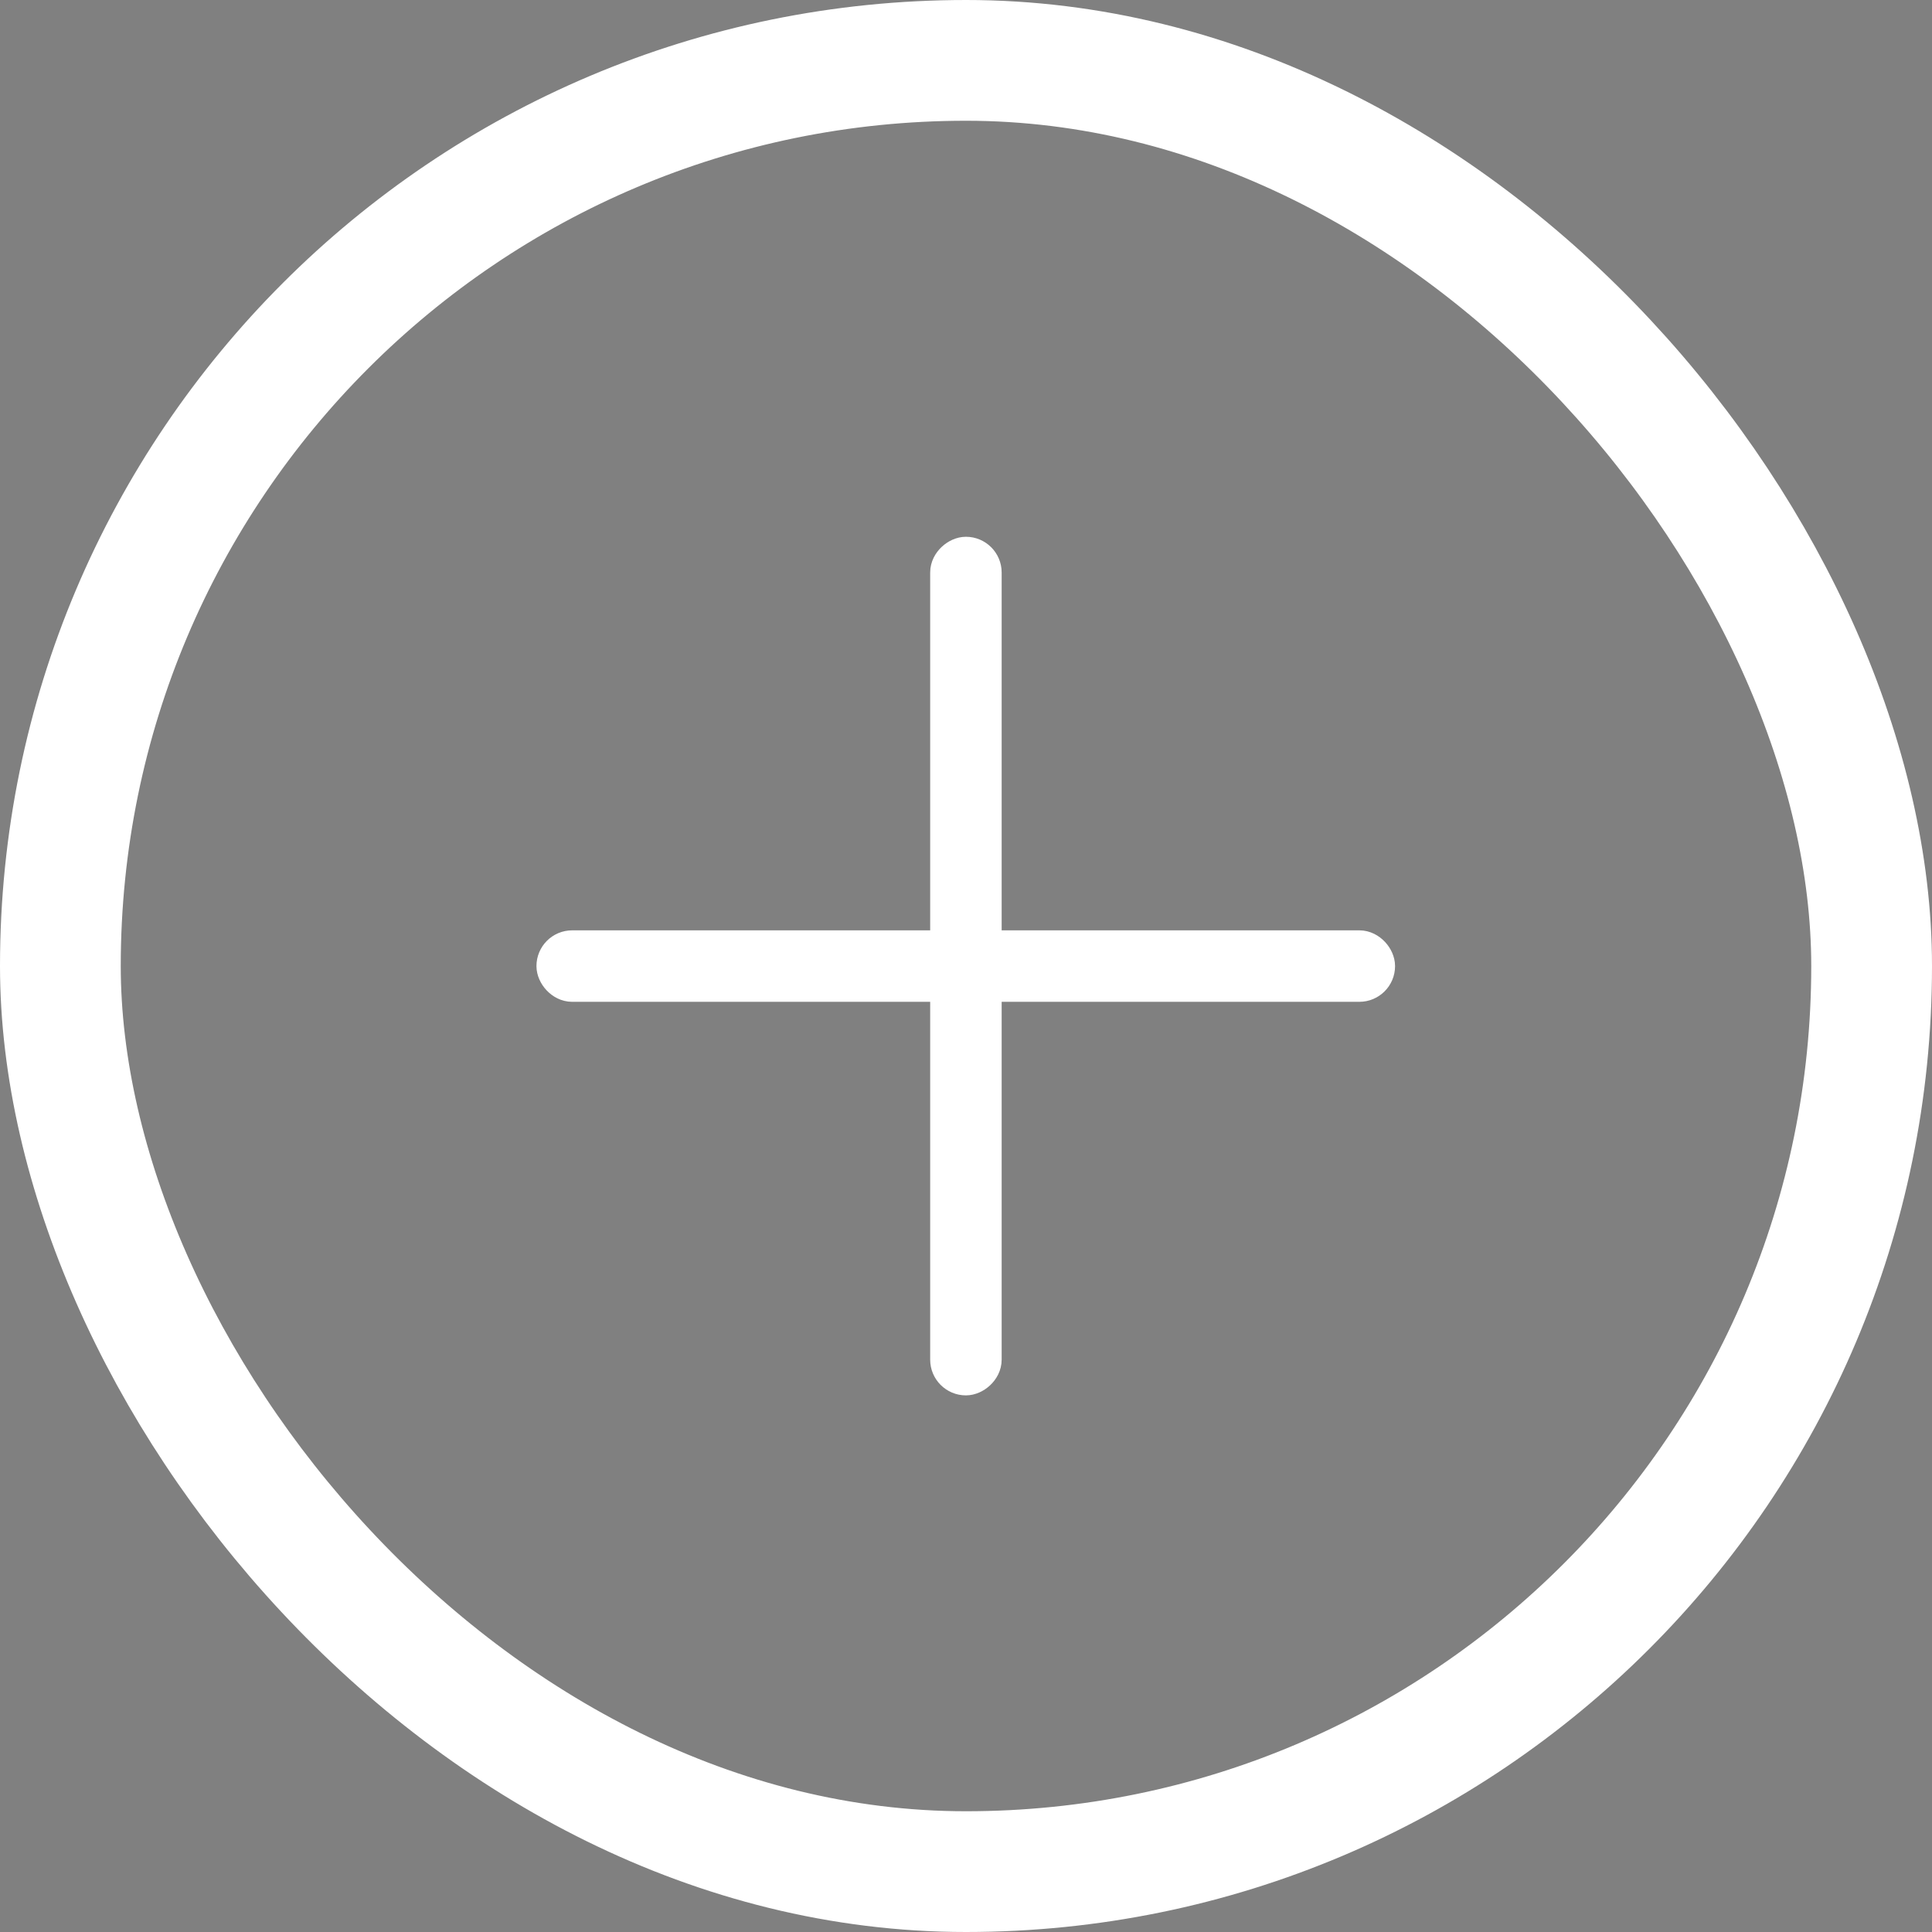 <svg width="24" height="24" viewBox="0 0 24 24" fill="none" xmlns="http://www.w3.org/2000/svg">
<rect x="0" y="0" width="24" height="24" fill="#808080" stroke="none"/>
<rect x="6.886" y="11.779" width="10.222" height="0.444" rx="0.222" stroke="white" stroke-width="0.444"/>
<rect x="11.777" y="17.112" width="10.222" height="0.444" rx="0.222" transform="rotate(-90 11.777 17.112)" fill="black" stroke="white" stroke-width="0.444"/>
<rect x="0.75" y="0.75" width="22.5" height="22.5" rx="11.25" stroke="white" stroke-width="1.5"/>
</svg>
